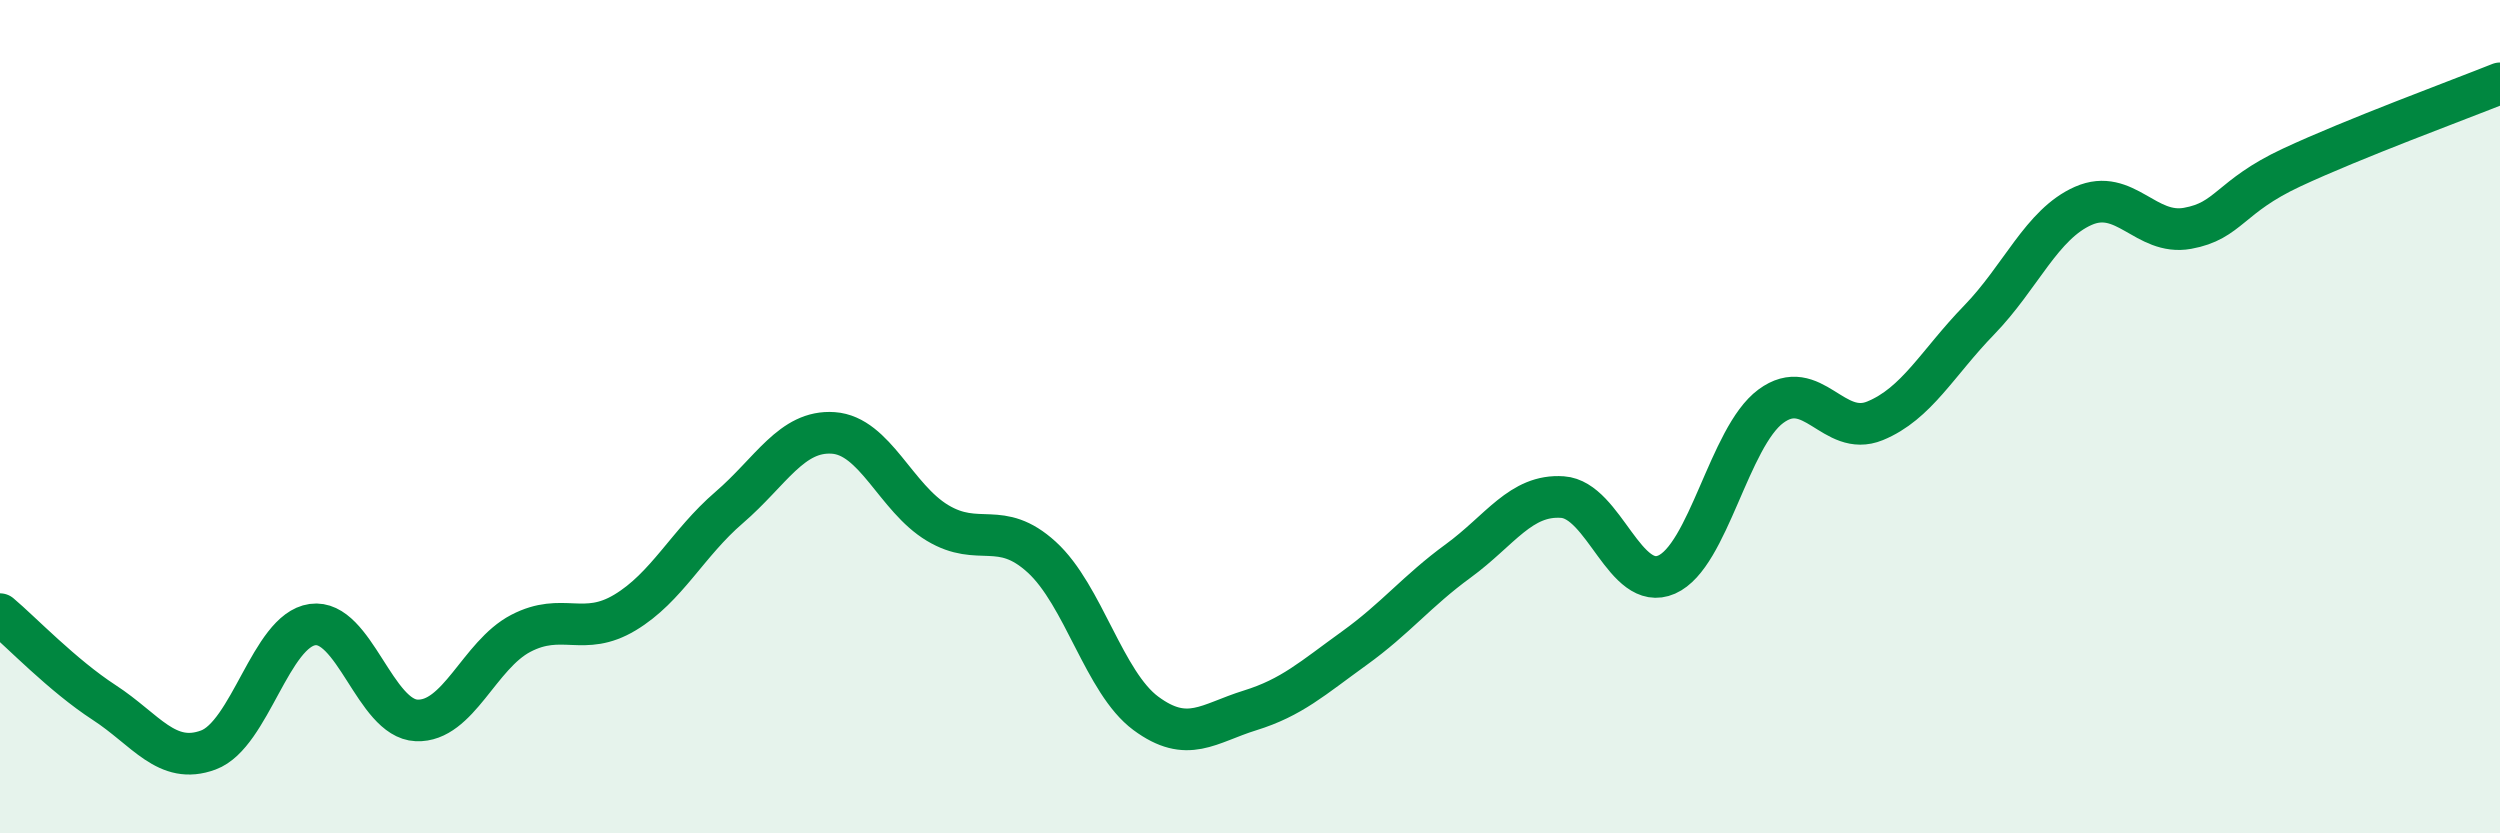 
    <svg width="60" height="20" viewBox="0 0 60 20" xmlns="http://www.w3.org/2000/svg">
      <path
        d="M 0,14.74 C 0.5,15.16 1.5,16.21 2.5,16.86 C 3.5,17.51 4,18.37 5,18 C 6,17.63 6.5,15.13 7.5,14.99 C 8.5,14.85 9,17.25 10,17.29 C 11,17.33 11.5,15.72 12.5,15.2 C 13.5,14.68 14,15.3 15,14.7 C 16,14.1 16.5,13.04 17.5,12.18 C 18.5,11.32 19,10.32 20,10.39 C 21,10.46 21.5,11.95 22.5,12.55 C 23.5,13.15 24,12.46 25,13.37 C 26,14.28 26.5,16.38 27.5,17.12 C 28.5,17.86 29,17.36 30,17.05 C 31,16.74 31.5,16.28 32.5,15.56 C 33.5,14.84 34,14.19 35,13.46 C 36,12.73 36.5,11.86 37.5,11.93 C 38.5,12 39,14.23 40,13.79 C 41,13.35 41.5,10.49 42.5,9.75 C 43.5,9.01 44,10.51 45,10.1 C 46,9.69 46.5,8.71 47.5,7.68 C 48.5,6.65 49,5.38 50,4.94 C 51,4.5 51.5,5.66 52.5,5.48 C 53.5,5.3 53.5,4.72 55,4.02 C 56.5,3.32 59,2.4 60,2L60 20L0 20Z"
        fill="#008740"
        opacity="0.1"
        stroke-linecap="round"
        stroke-linejoin="round"
      />
      <path
        d="M 0,14.74 C 0.5,15.16 1.5,16.21 2.5,16.86 C 3.5,17.51 4,18.37 5,18 C 6,17.63 6.5,15.13 7.5,14.99 C 8.5,14.85 9,17.25 10,17.29 C 11,17.33 11.5,15.72 12.5,15.2 C 13.5,14.68 14,15.3 15,14.7 C 16,14.1 16.5,13.04 17.5,12.18 C 18.5,11.32 19,10.32 20,10.39 C 21,10.46 21.5,11.95 22.5,12.55 C 23.5,13.15 24,12.46 25,13.37 C 26,14.28 26.5,16.38 27.5,17.12 C 28.5,17.86 29,17.36 30,17.05 C 31,16.74 31.5,16.28 32.5,15.56 C 33.5,14.84 34,14.19 35,13.46 C 36,12.73 36.5,11.86 37.5,11.93 C 38.5,12 39,14.23 40,13.79 C 41,13.35 41.5,10.49 42.5,9.75 C 43.5,9.01 44,10.51 45,10.1 C 46,9.69 46.5,8.71 47.5,7.68 C 48.5,6.65 49,5.38 50,4.94 C 51,4.5 51.5,5.66 52.5,5.48 C 53.5,5.3 53.5,4.72 55,4.02 C 56.5,3.32 59,2.4 60,2"
        stroke="#008740"
        stroke-width="1"
        fill="none"
        stroke-linecap="round"
        stroke-linejoin="round"
      />
    </svg>
  